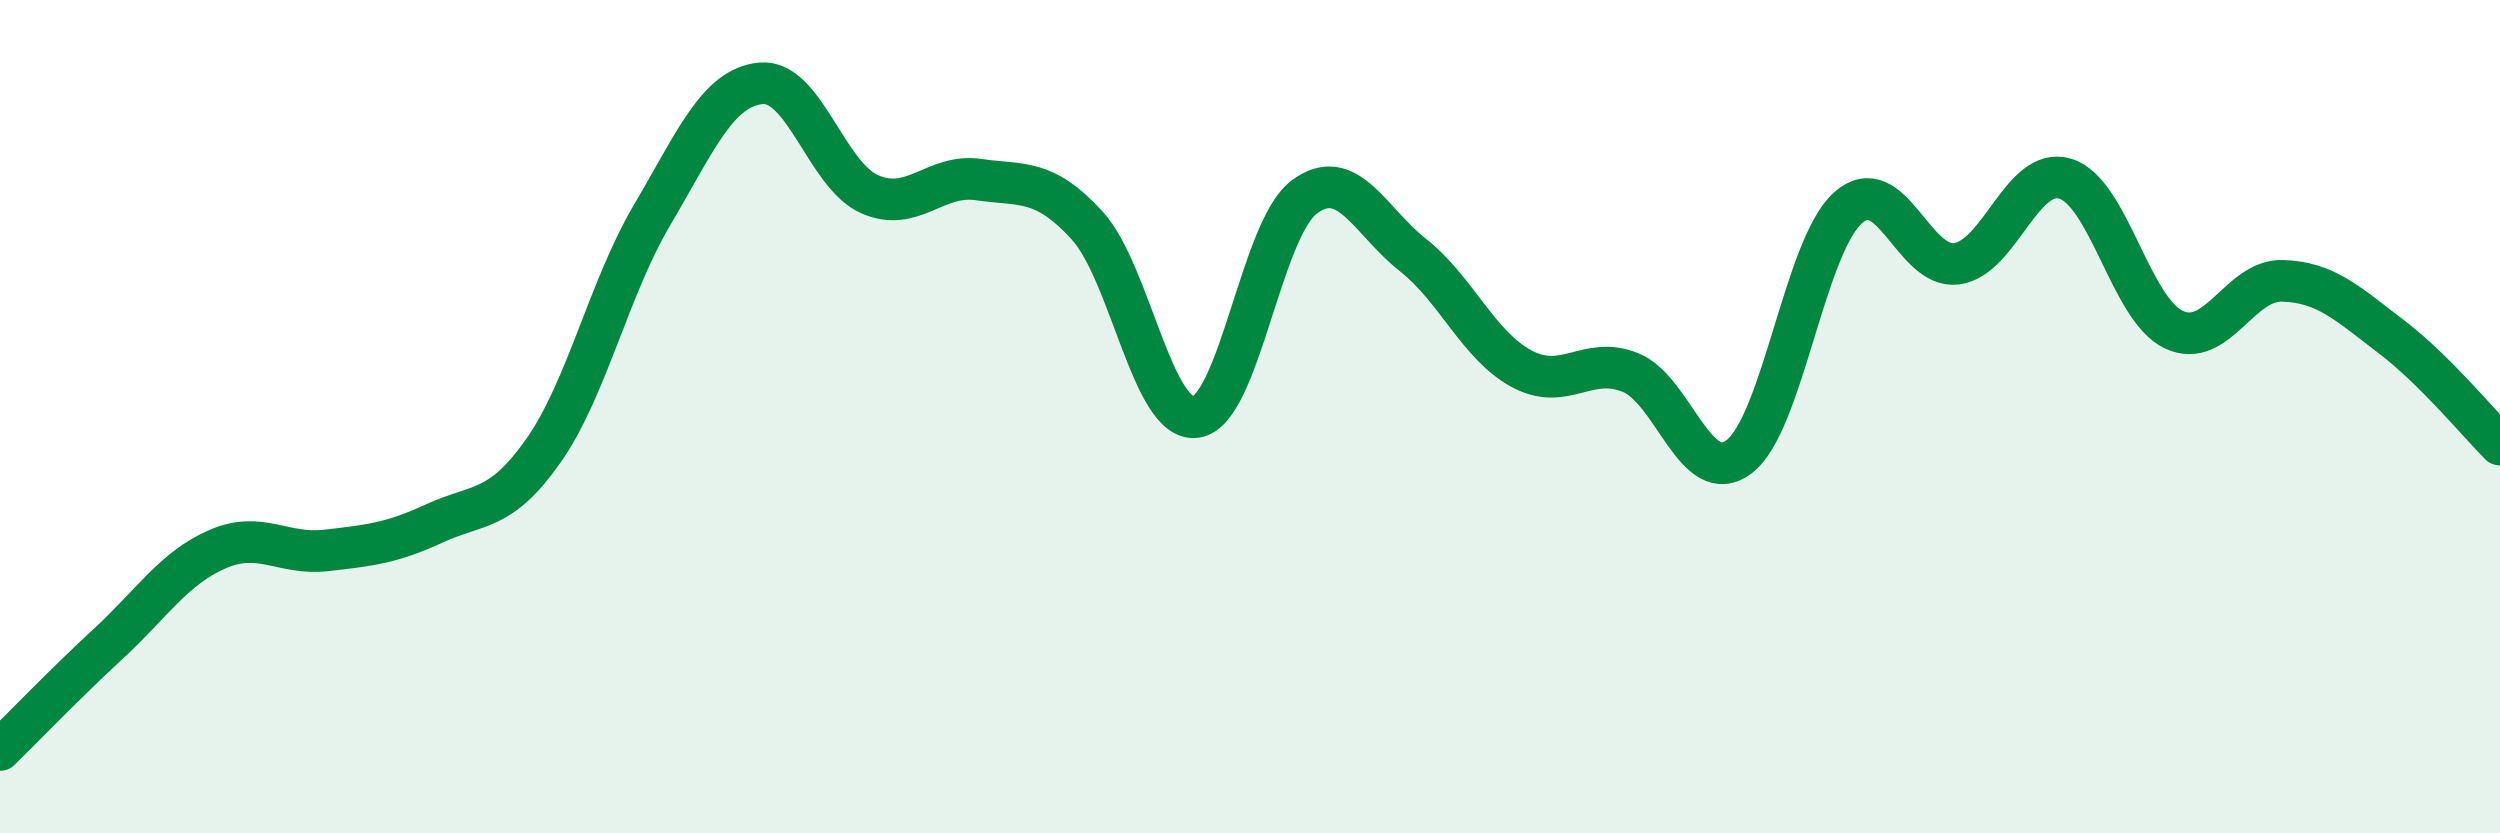 
    <svg width="60" height="20" viewBox="0 0 60 20" xmlns="http://www.w3.org/2000/svg">
      <path
        d="M 0,18 C 0.52,17.49 1.57,16.4 2.61,15.44 C 3.65,14.48 4.18,13.63 5.22,13.18 C 6.26,12.73 6.79,13.33 7.83,13.21 C 8.87,13.09 9.39,13.04 10.43,12.56 C 11.47,12.08 12,12.3 13.04,10.82 C 14.08,9.34 14.61,6.92 15.65,5.16 C 16.69,3.4 17.22,2.1 18.26,2 C 19.3,1.9 19.83,4.2 20.87,4.66 C 21.91,5.12 22.44,4.16 23.48,4.31 C 24.52,4.46 25.05,4.27 26.09,5.41 C 27.13,6.55 27.66,10.15 28.7,10.01 C 29.74,9.87 30.26,5.51 31.3,4.73 C 32.34,3.95 32.87,5.3 33.91,6.12 C 34.95,6.94 35.48,8.29 36.52,8.85 C 37.56,9.41 38.09,8.52 39.13,8.94 C 40.17,9.36 40.7,11.75 41.74,10.96 C 42.78,10.17 43.31,5.92 44.35,4.99 C 45.39,4.06 45.92,6.47 46.96,6.33 C 48,6.19 48.53,3.97 49.57,4.29 C 50.61,4.61 51.13,7.42 52.17,7.91 C 53.21,8.4 53.74,6.71 54.78,6.74 C 55.82,6.77 56.35,7.29 57.39,8.08 C 58.43,8.87 59.48,10.15 60,10.67L60 20L0 20Z"
        fill="#008740"
        opacity="0.1"
        stroke-linecap="round"
        stroke-linejoin="round"
      />
      <path
        d="M 0,18 C 0.52,17.49 1.57,16.4 2.61,15.44 C 3.65,14.48 4.18,13.63 5.22,13.18 C 6.26,12.73 6.79,13.33 7.83,13.21 C 8.87,13.09 9.39,13.04 10.43,12.56 C 11.47,12.08 12,12.3 13.04,10.82 C 14.08,9.34 14.61,6.92 15.65,5.16 C 16.69,3.4 17.22,2.1 18.26,2 C 19.3,1.9 19.83,4.2 20.87,4.66 C 21.91,5.12 22.44,4.16 23.48,4.31 C 24.52,4.46 25.05,4.27 26.09,5.41 C 27.13,6.55 27.66,10.15 28.7,10.01 C 29.74,9.87 30.26,5.51 31.3,4.73 C 32.34,3.95 32.87,5.3 33.91,6.12 C 34.95,6.94 35.48,8.29 36.52,8.85 C 37.56,9.41 38.09,8.52 39.13,8.94 C 40.17,9.36 40.7,11.75 41.74,10.96 C 42.78,10.17 43.31,5.92 44.35,4.99 C 45.39,4.06 45.92,6.47 46.96,6.33 C 48,6.19 48.53,3.97 49.57,4.29 C 50.61,4.61 51.13,7.42 52.17,7.91 C 53.21,8.4 53.74,6.71 54.78,6.74 C 55.82,6.77 56.35,7.29 57.39,8.08 C 58.43,8.87 59.48,10.15 60,10.67"
        stroke="#008740"
        stroke-width="1"
        fill="none"
        stroke-linecap="round"
        stroke-linejoin="round"
      />
    </svg>
  
